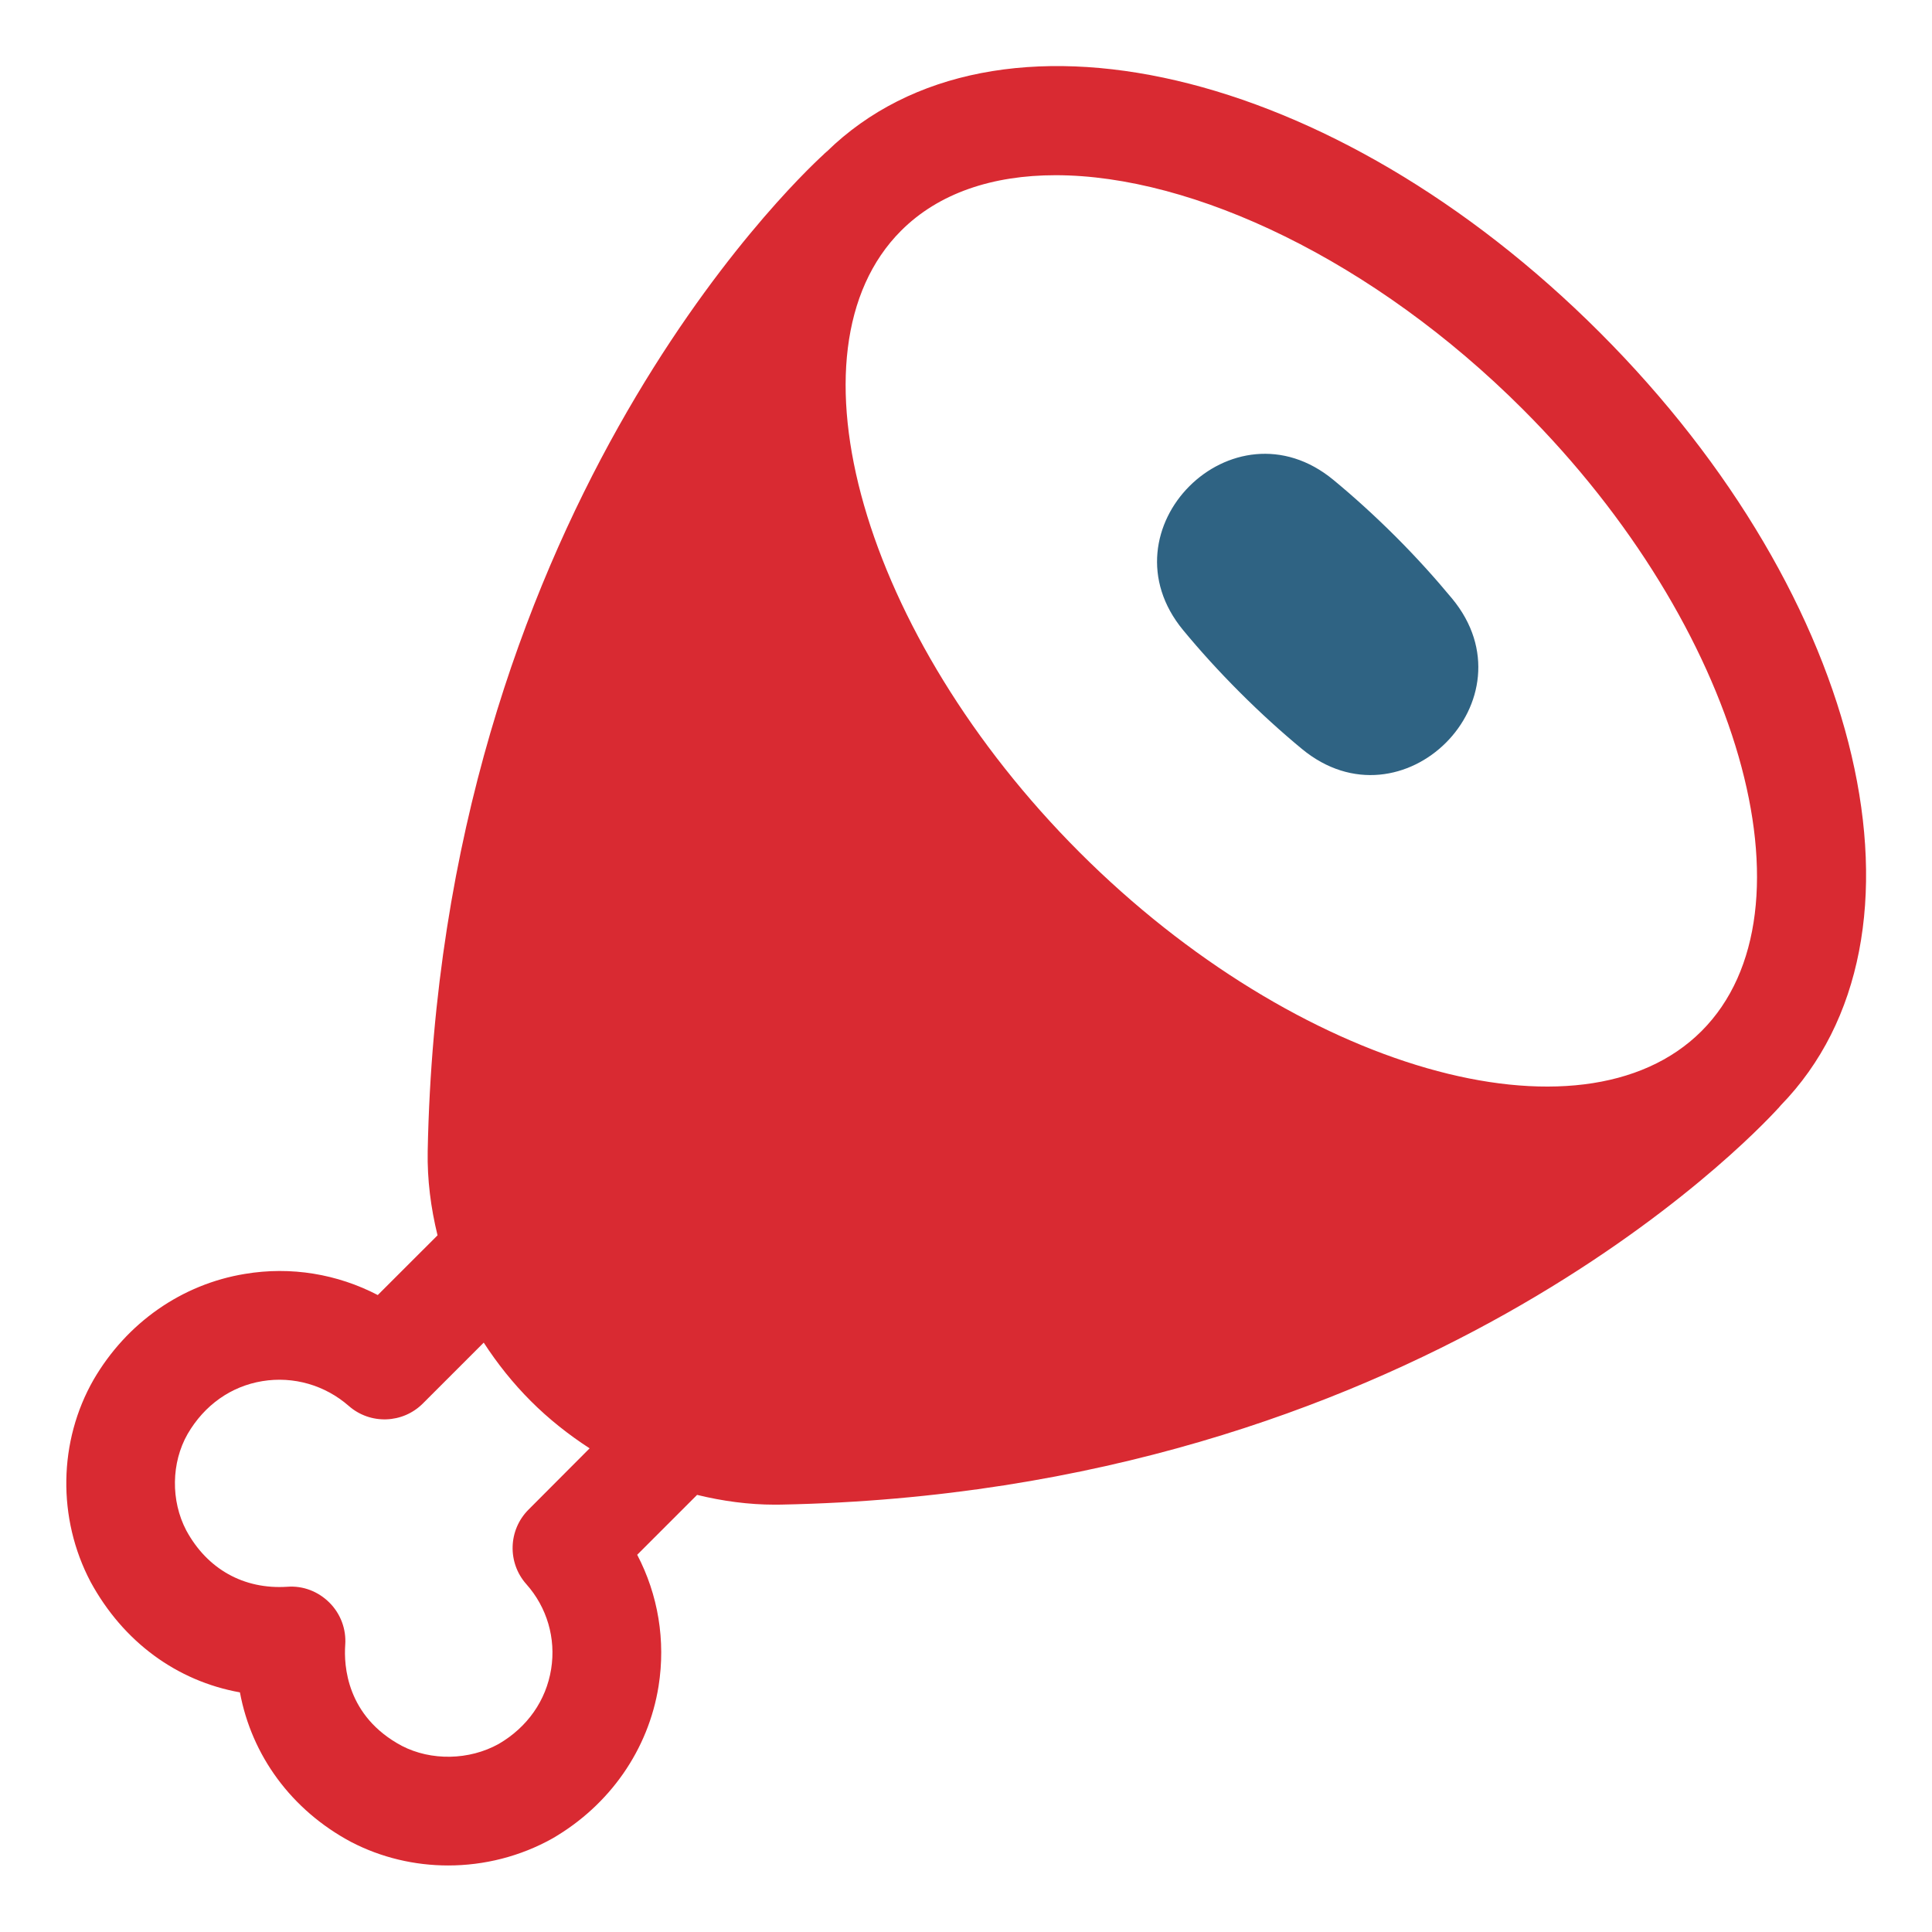 <svg xmlns="http://www.w3.org/2000/svg" fill="none" viewBox="0 0 512 512" height="512" width="512">
<path fill="#D92A32" d="M423.952 88.096C353.392 17.536 263.664 -3.36 219.104 40.176C219.088 40.192 219.056 40.192 219.04 40.208C219.008 40.24 218.832 40.4 218.784 40.448C218.672 40.56 218.544 40.64 218.432 40.752C218.4 40.784 218.368 40.832 218.32 40.88C209.92 48.576 116.624 137.6 113.344 305.056C113.2 312.576 114.16 320.064 115.952 327.376L100.112 343.2C89.392 337.616 77.088 335.552 64.896 337.6C48.192 340.336 33.584 350.528 24.8 365.632C15.472 381.92 15.136 402.368 24 419.2C32.672 435.152 46.912 445.504 63.584 448.496C66.688 465.2 77.2 479.68 93.056 488.144C101.024 492.288 109.888 494.368 118.768 494.368C128.32 494.368 137.92 491.968 146.448 487.184C161.616 478.368 171.84 463.664 174.528 446.848C176.448 434.752 174.4 422.608 168.864 412.032L184.736 396.16C191.488 397.808 198.4 398.752 205.344 398.752C205.888 398.752 206.448 398.752 207.008 398.736C374.624 395.456 463.68 301.968 471.216 293.728C471.248 293.696 471.28 293.68 471.312 293.648C471.424 293.536 471.504 293.392 471.616 293.28C471.664 293.232 471.808 293.072 471.84 293.04C471.856 293.024 471.856 292.992 471.872 292.976C515.392 248.368 494.512 158.656 423.952 88.096ZM140.064 400.064C134.672 405.456 134.416 414.128 139.488 419.824C144.96 425.968 147.36 434.16 146.064 442.288C144.736 450.656 139.728 457.76 132.16 462.16C124.352 466.512 114.224 466.688 106.464 462.656C91.792 454.816 91.104 441.328 91.488 435.904C91.792 431.744 90.256 427.648 87.296 424.704C84.336 421.76 80.32 420.176 76.096 420.512C64.592 421.248 54.928 415.824 49.376 405.6C45.216 397.696 45.376 387.632 49.712 380.032C54.176 372.352 61.216 367.376 69.52 366.016C77.76 364.656 86.112 367.072 92.416 372.576C98.112 377.584 106.736 377.296 112.08 371.92L128.192 355.808C131.776 361.328 135.92 366.544 140.672 371.296C145.44 376.064 150.704 380.224 156.256 383.824L140.064 400.064ZM450.928 273.248C419.104 305.072 343.632 283.408 286.144 225.92C228.656 168.432 206.976 92.96 238.8 61.136C248.784 51.152 263.072 46.432 279.744 46.432C316.208 46.432 364.128 69.024 403.584 108.48C461.072 165.952 482.752 241.408 450.928 273.248Z"></path>
<path fill="#2F6383" d="M369.856 142.192C364.32 136.672 358.816 131.68 353.392 127.2C326.72 105.152 291.52 140.352 313.568 167.024C318.048 172.448 323.04 177.952 328.56 183.472C334.08 188.992 339.584 193.984 345.008 198.464C371.68 220.512 406.88 185.312 384.832 158.64C380.352 153.232 375.376 147.712 369.856 142.192Z"></path>
</svg>
